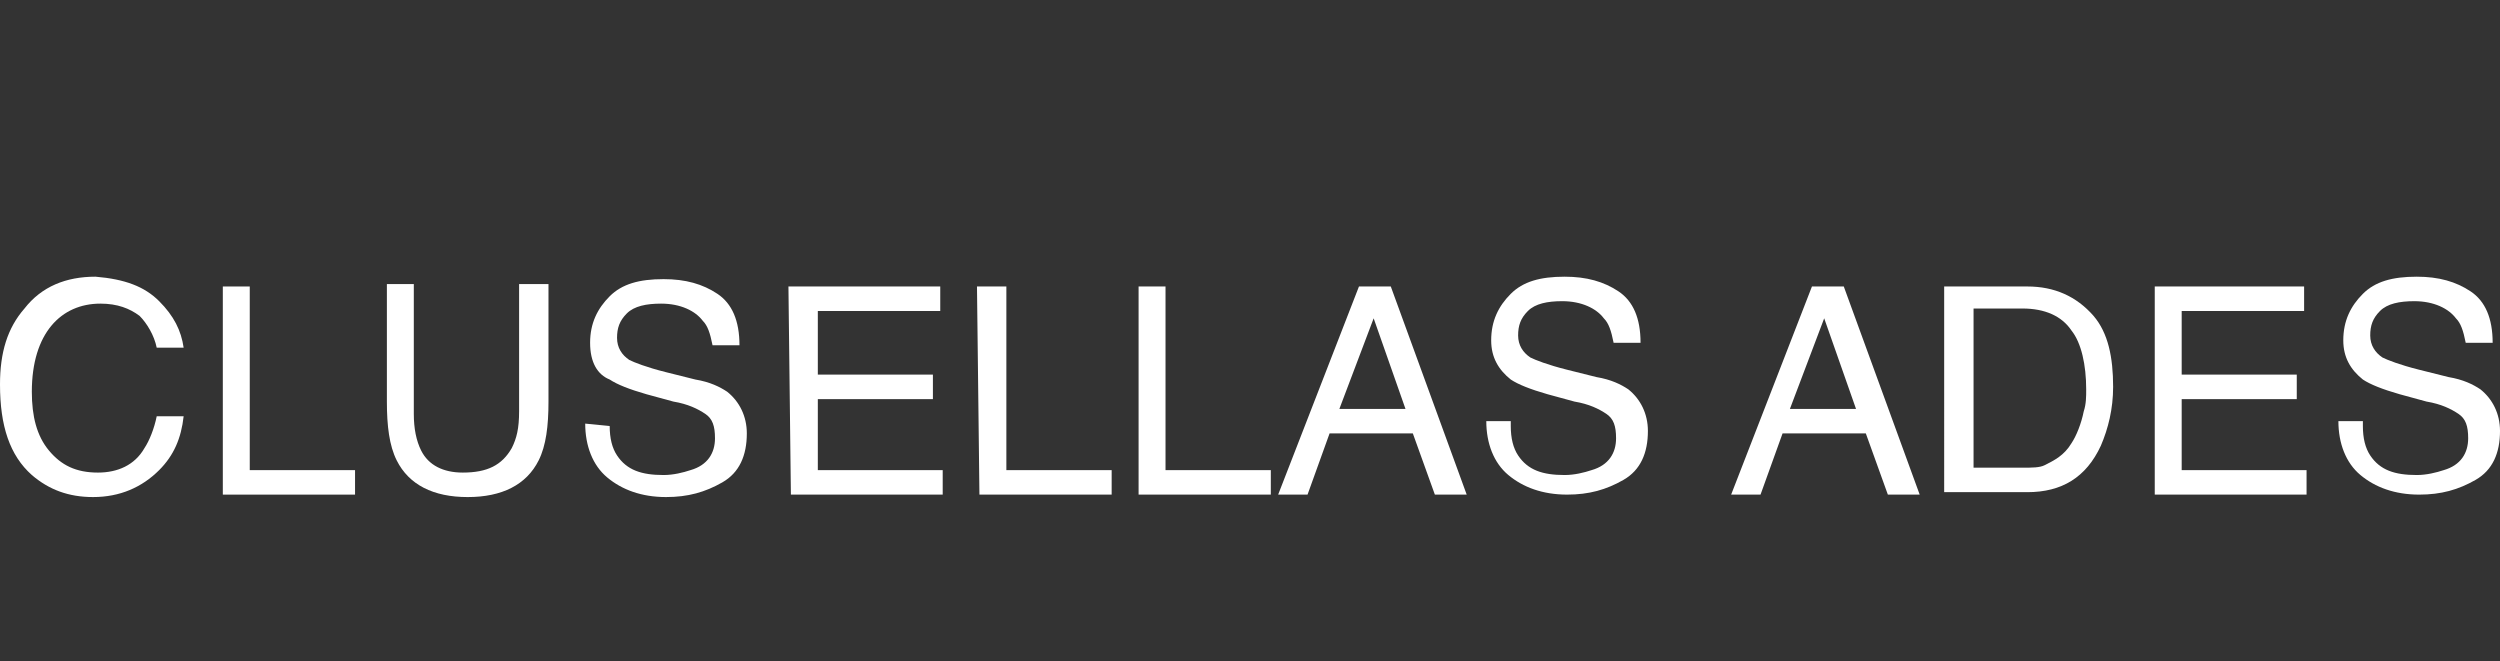 <?xml version="1.0" encoding="utf-8"?>
<!-- Generator: Adobe Illustrator 27.5.0, SVG Export Plug-In . SVG Version: 6.00 Build 0)  -->
<svg version="1.1" id="Layer_1" xmlns="http://www.w3.org/2000/svg" xmlns:xlink="http://www.w3.org/1999/xlink" x="0px" y="0px"
	 viewBox="0 0 102.1 27" style="enable-background:new 0 0 102.1 27;" xml:space="preserve">
<rect x="0" y="0" width="102.1" height="27" fill="#333333" stroke="none"/>
<style type="text/css">
	.st0{fill:#FFFFFF;}
	.st1{fill:none;}
</style>
<g>
	<g>
		<path class="st0" d="M6.5,12.3c0.6,0.6,0.9,1.2,1,1.9H6.4c-0.1-0.5-0.4-1-0.7-1.3c-0.4-0.3-0.9-0.5-1.6-0.5c-0.8,0-1.5,0.3-2,0.9
			c-0.5,0.6-0.8,1.5-0.8,2.7c0,1,0.2,1.8,0.7,2.4s1.1,0.9,2,0.9c0.8,0,1.5-0.3,1.9-1C6.1,18,6.3,17.5,6.4,17h1.1
			c-0.1,0.9-0.4,1.6-1,2.2c-0.7,0.7-1.6,1.1-2.7,1.1c-1,0-1.8-0.3-2.5-0.9c-0.9-0.8-1.3-2-1.3-3.7c0-1.3,0.3-2.3,1-3.1
			c0.7-0.9,1.7-1.3,2.9-1.3C5.1,11.4,5.9,11.7,6.5,12.3z"/>
		<path class="st0" d="M9.1,11.7h1.1v7.5h4.3v1H9.1V11.7L9.1,11.7z"/>
		<path class="st0" d="M16.9,11.7v5.2c0,0.6,0.1,1.1,0.3,1.5c0.3,0.6,0.9,0.9,1.7,0.9c1,0,1.6-0.3,2-1c0.2-0.4,0.3-0.8,0.3-1.5v-5.2
			h1.2v4.8c0,1-0.1,1.8-0.4,2.4c-0.5,1-1.5,1.5-2.9,1.5s-2.4-0.5-2.9-1.5c-0.3-0.6-0.4-1.4-0.4-2.4v-4.8h1.1
			C16.9,11.6,16.9,11.7,16.9,11.7z"/>
		<path class="st0" d="M24.9,17.4c0,0.5,0.1,0.9,0.3,1.2c0.4,0.6,1,0.8,1.9,0.8c0.4,0,0.8-0.1,1.1-0.2c0.7-0.2,1-0.7,1-1.3
			c0-0.5-0.1-0.8-0.4-1s-0.7-0.4-1.3-0.5l-1.1-0.3c-0.7-0.2-1.2-0.4-1.5-0.6c-0.5-0.2-0.8-0.7-0.8-1.5s0.3-1.4,0.8-1.9
			s1.2-0.7,2.2-0.7c0.9,0,1.6,0.2,2.2,0.6c0.6,0.4,0.9,1.1,0.9,2.1h-1.1c-0.1-0.5-0.2-0.8-0.4-1c-0.3-0.4-0.9-0.7-1.7-0.7
			c-0.6,0-1.1,0.1-1.4,0.4c-0.3,0.3-0.4,0.6-0.4,1s0.2,0.7,0.5,0.9c0.2,0.1,0.7,0.3,1.5,0.5l1.2,0.3c0.6,0.1,1,0.3,1.3,0.5
			c0.5,0.4,0.8,1,0.8,1.7c0,0.9-0.3,1.6-1,2s-1.4,0.6-2.3,0.6c-1,0-1.8-0.3-2.4-0.8s-0.9-1.3-0.9-2.2L24.9,17.4L24.9,17.4z"/>
		<path class="st0" d="M32.2,11.7h6.2v1h-5v2.6h4.7v1h-4.7v2.9h5.1v1h-6.2L32.2,11.7L32.2,11.7z"/>
		<path class="st0" d="M39.9,11.7h1.2v7.5h4.3v1H40L39.9,11.7L39.9,11.7z"/>
		<path class="st0" d="M46.5,11.7h1.1v7.5h4.3v1h-5.4C46.5,20.2,46.5,11.7,46.5,11.7z"/>
		<path class="st0" d="M55.5,11.7h1.3l3.1,8.5h-1.3l-0.9-2.5h-3.4l-0.9,2.5h-1.2L55.5,11.7z M57.4,16.7L56.1,13l-1.4,3.7H57.4z"/>
		<path class="st0" d="M61.7,17.4c0,0.5,0.1,0.9,0.3,1.2c0.4,0.6,1,0.8,1.9,0.8c0.4,0,0.8-0.1,1.1-0.2c0.7-0.2,1-0.7,1-1.3
			c0-0.5-0.1-0.8-0.4-1s-0.7-0.4-1.3-0.5l-1.1-0.3c-0.7-0.2-1.2-0.4-1.5-0.6c-0.5-0.4-0.8-0.9-0.8-1.6c0-0.8,0.3-1.4,0.8-1.9
			s1.2-0.7,2.2-0.7c0.9,0,1.6,0.2,2.2,0.6C66.7,12.3,67,13,67,14h-1.1c-0.1-0.5-0.2-0.8-0.4-1c-0.3-0.4-0.9-0.7-1.7-0.7
			c-0.6,0-1.1,0.1-1.4,0.4c-0.3,0.3-0.4,0.6-0.4,1s0.2,0.7,0.5,0.9c0.2,0.1,0.7,0.3,1.5,0.5l1.2,0.3c0.6,0.1,1,0.3,1.3,0.5
			c0.5,0.4,0.8,1,0.8,1.7c0,0.9-0.3,1.6-1,2s-1.4,0.6-2.3,0.6c-1,0-1.8-0.3-2.4-0.8s-0.9-1.3-0.9-2.2h1
			C61.7,17.2,61.7,17.4,61.7,17.4z"/>
		<path class="st0" d="M74,11.7h1.3l3.1,8.5h-1.3l-0.9-2.5h-3.4l-0.9,2.5h-1.2L74,11.7z M75.8,16.7L74.5,13l-1.4,3.7H75.8L75.8,16.7
			z"/>
		<path class="st0" d="M79.4,11.7h3.4c1.1,0,2,0.4,2.7,1.2c0.6,0.7,0.8,1.7,0.8,2.9c0,0.9-0.2,1.7-0.5,2.4c-0.6,1.3-1.6,1.9-3,1.9
			h-3.4V11.7z M82.6,19.1c0.4,0,0.7,0,0.9-0.1c0.4-0.2,0.8-0.4,1.1-0.9c0.2-0.3,0.4-0.8,0.5-1.3c0.1-0.3,0.1-0.6,0.1-0.9
			c0-1-0.2-1.9-0.6-2.4c-0.4-0.6-1.1-0.9-2-0.9h-2v6.5L82.6,19.1L82.6,19.1z"/>
		<path class="st0" d="M88,11.7h6.1v1h-5v2.6h4.7v1h-4.7v2.9h5.1v1H88V11.7z"/>
		<path class="st0" d="M96.5,17.4c0,0.5,0.1,0.9,0.3,1.2c0.4,0.6,1,0.8,1.9,0.8c0.4,0,0.8-0.1,1.1-0.2c0.7-0.2,1-0.7,1-1.3
			c0-0.5-0.1-0.8-0.4-1s-0.7-0.4-1.3-0.5L98,16.1c-0.7-0.2-1.2-0.4-1.5-0.6c-0.5-0.4-0.8-0.9-0.8-1.6c0-0.8,0.3-1.4,0.8-1.9
			s1.2-0.7,2.2-0.7c0.9,0,1.6,0.2,2.2,0.6c0.6,0.4,0.9,1.1,0.9,2.1h-1.1c-0.1-0.5-0.2-0.8-0.4-1c-0.3-0.4-0.9-0.7-1.7-0.7
			c-0.6,0-1.1,0.1-1.4,0.4c-0.3,0.3-0.4,0.6-0.4,1s0.2,0.7,0.5,0.9c0.2,0.1,0.7,0.3,1.5,0.5l1.2,0.3c0.6,0.1,1,0.3,1.3,0.5
			c0.5,0.4,0.8,1,0.8,1.7c0,0.9-0.3,1.6-1,2s-1.4,0.6-2.3,0.6c-1,0-1.8-0.3-2.4-0.8s-0.9-1.3-0.9-2.2h1
			C96.5,17.2,96.5,17.4,96.5,17.4z"/>
	</g>
</g>
<rect y="0" class="st1" width="102.1" height="27"/>
</svg>
